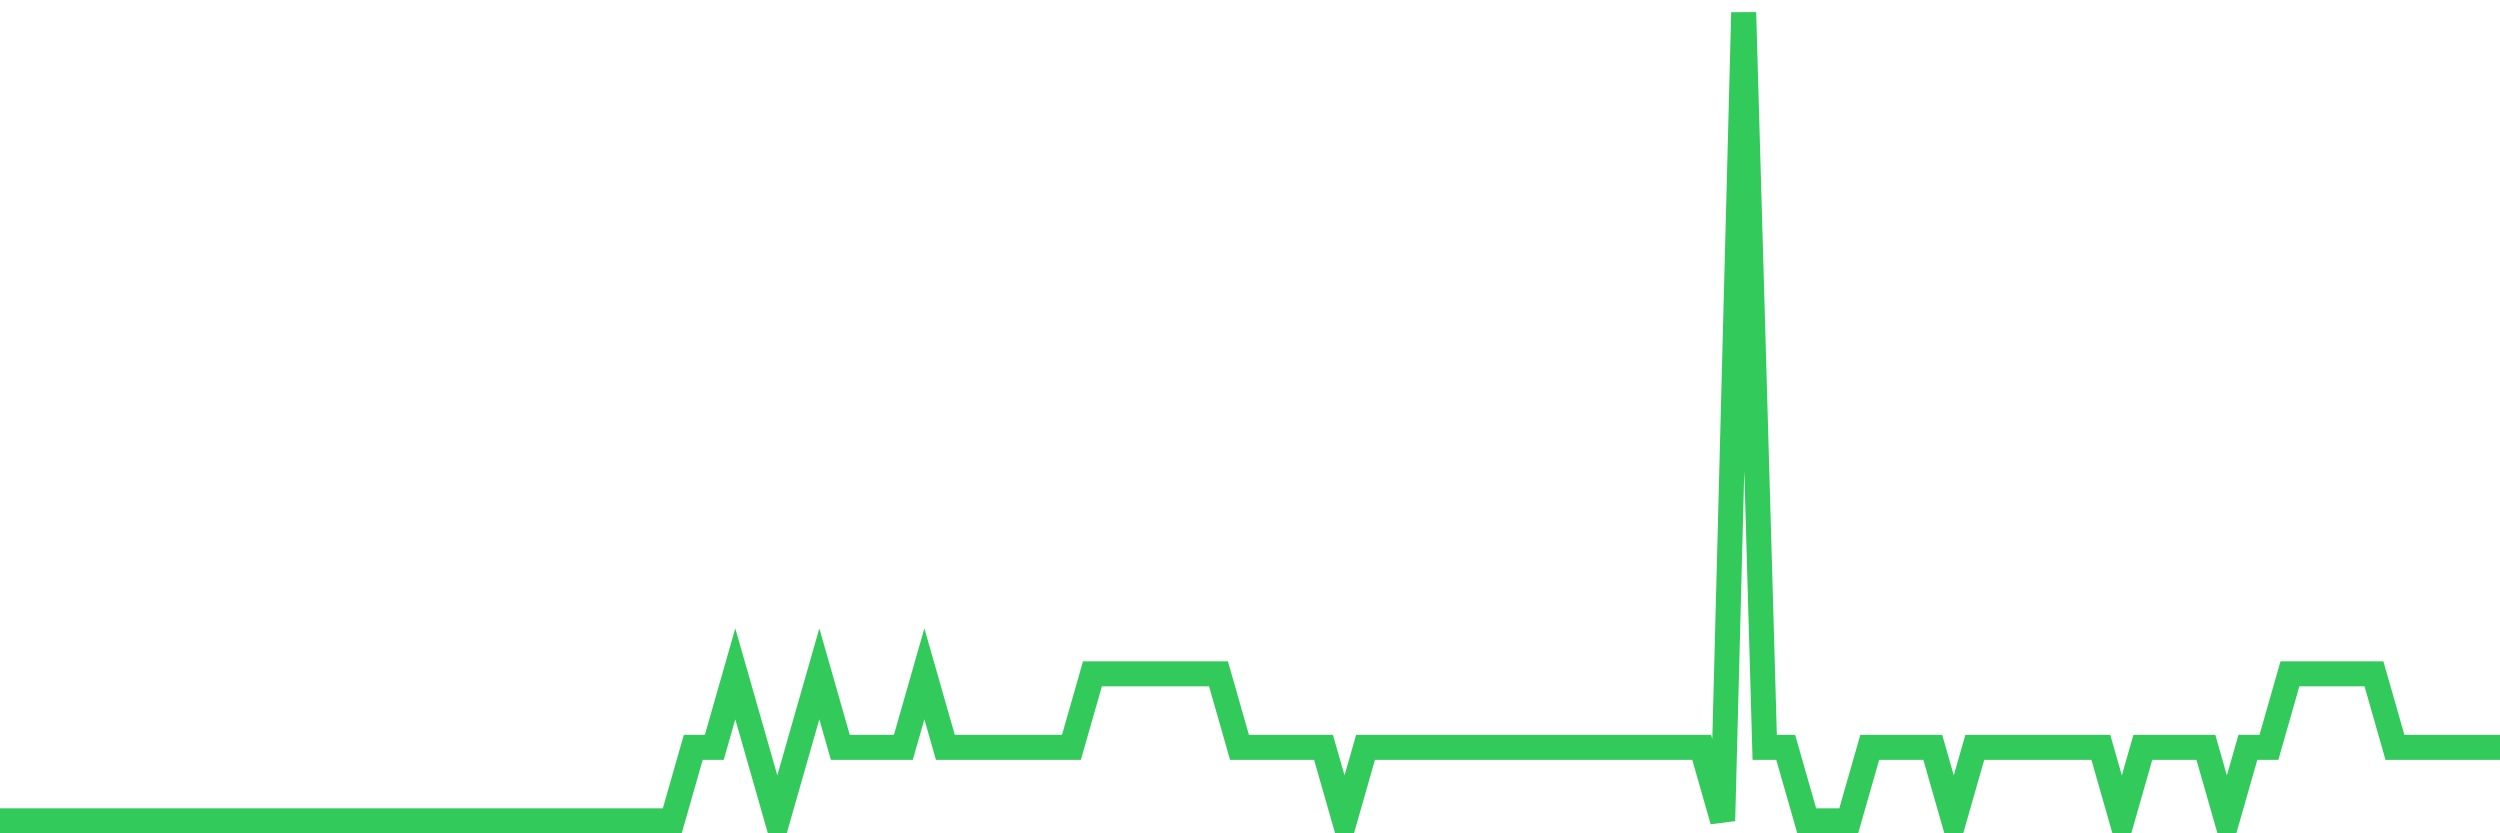 <svg
  xmlns="http://www.w3.org/2000/svg"
  xmlns:xlink="http://www.w3.org/1999/xlink"
  width="120"
  height="40"
  viewBox="0 0 120 40"
  preserveAspectRatio="none"
>
  <polyline
    points="0,39.4 1.008,39.4 2.017,39.4 3.025,39.4 4.034,39.4 5.042,39.4 6.05,39.4 7.059,39.4 8.067,39.4 9.076,39.4 10.084,39.4 11.092,39.4 12.101,39.4 13.109,39.4 14.118,39.4 15.126,39.4 16.134,39.4 17.143,39.4 18.151,39.4 19.16,39.4 20.168,39.4 21.176,39.4 22.185,39.4 23.193,39.4 24.202,39.4 25.21,39.4 26.218,39.4 27.227,39.4 28.235,39.4 29.244,39.4 30.252,39.4 31.261,39.4 32.269,39.4 33.277,35.873 34.286,35.873 35.294,32.345 36.303,35.873 37.311,39.4 38.319,35.873 39.328,32.345 40.336,35.873 41.345,35.873 42.353,35.873 43.361,35.873 44.37,32.345 45.378,35.873 46.387,35.873 47.395,35.873 48.403,35.873 49.412,35.873 50.42,35.873 51.429,35.873 52.437,32.345 53.445,32.345 54.454,32.345 55.462,32.345 56.471,32.345 57.479,32.345 58.487,32.345 59.496,35.873 60.504,35.873 61.513,35.873 62.521,35.873 63.529,35.873 64.538,39.4 65.546,35.873 66.555,35.873 67.563,35.873 68.571,35.873 69.58,35.873 70.588,35.873 71.597,35.873 72.605,35.873 73.613,35.873 74.622,35.873 75.63,35.873 76.639,35.873 77.647,35.873 78.655,35.873 79.664,35.873 80.672,35.873 81.681,35.873 82.689,39.4 83.697,0.6 84.706,35.873 85.714,35.873 86.723,39.4 87.731,39.4 88.739,39.4 89.748,35.873 90.756,35.873 91.765,35.873 92.773,35.873 93.782,39.4 94.79,35.873 95.798,35.873 96.807,35.873 97.815,35.873 98.824,35.873 99.832,35.873 100.84,35.873 101.849,39.4 102.857,35.873 103.866,35.873 104.874,35.873 105.882,35.873 106.891,39.4 107.899,35.873 108.908,35.873 109.916,32.345 110.924,32.345 111.933,32.345 112.941,32.345 113.95,32.345 114.958,35.873 115.966,35.873 116.975,35.873 117.983,35.873 118.992,35.873 120,35.873"
    fill="none"
    stroke="#32ca5b"
    stroke-width="1.2"
  >
  </polyline>
</svg>